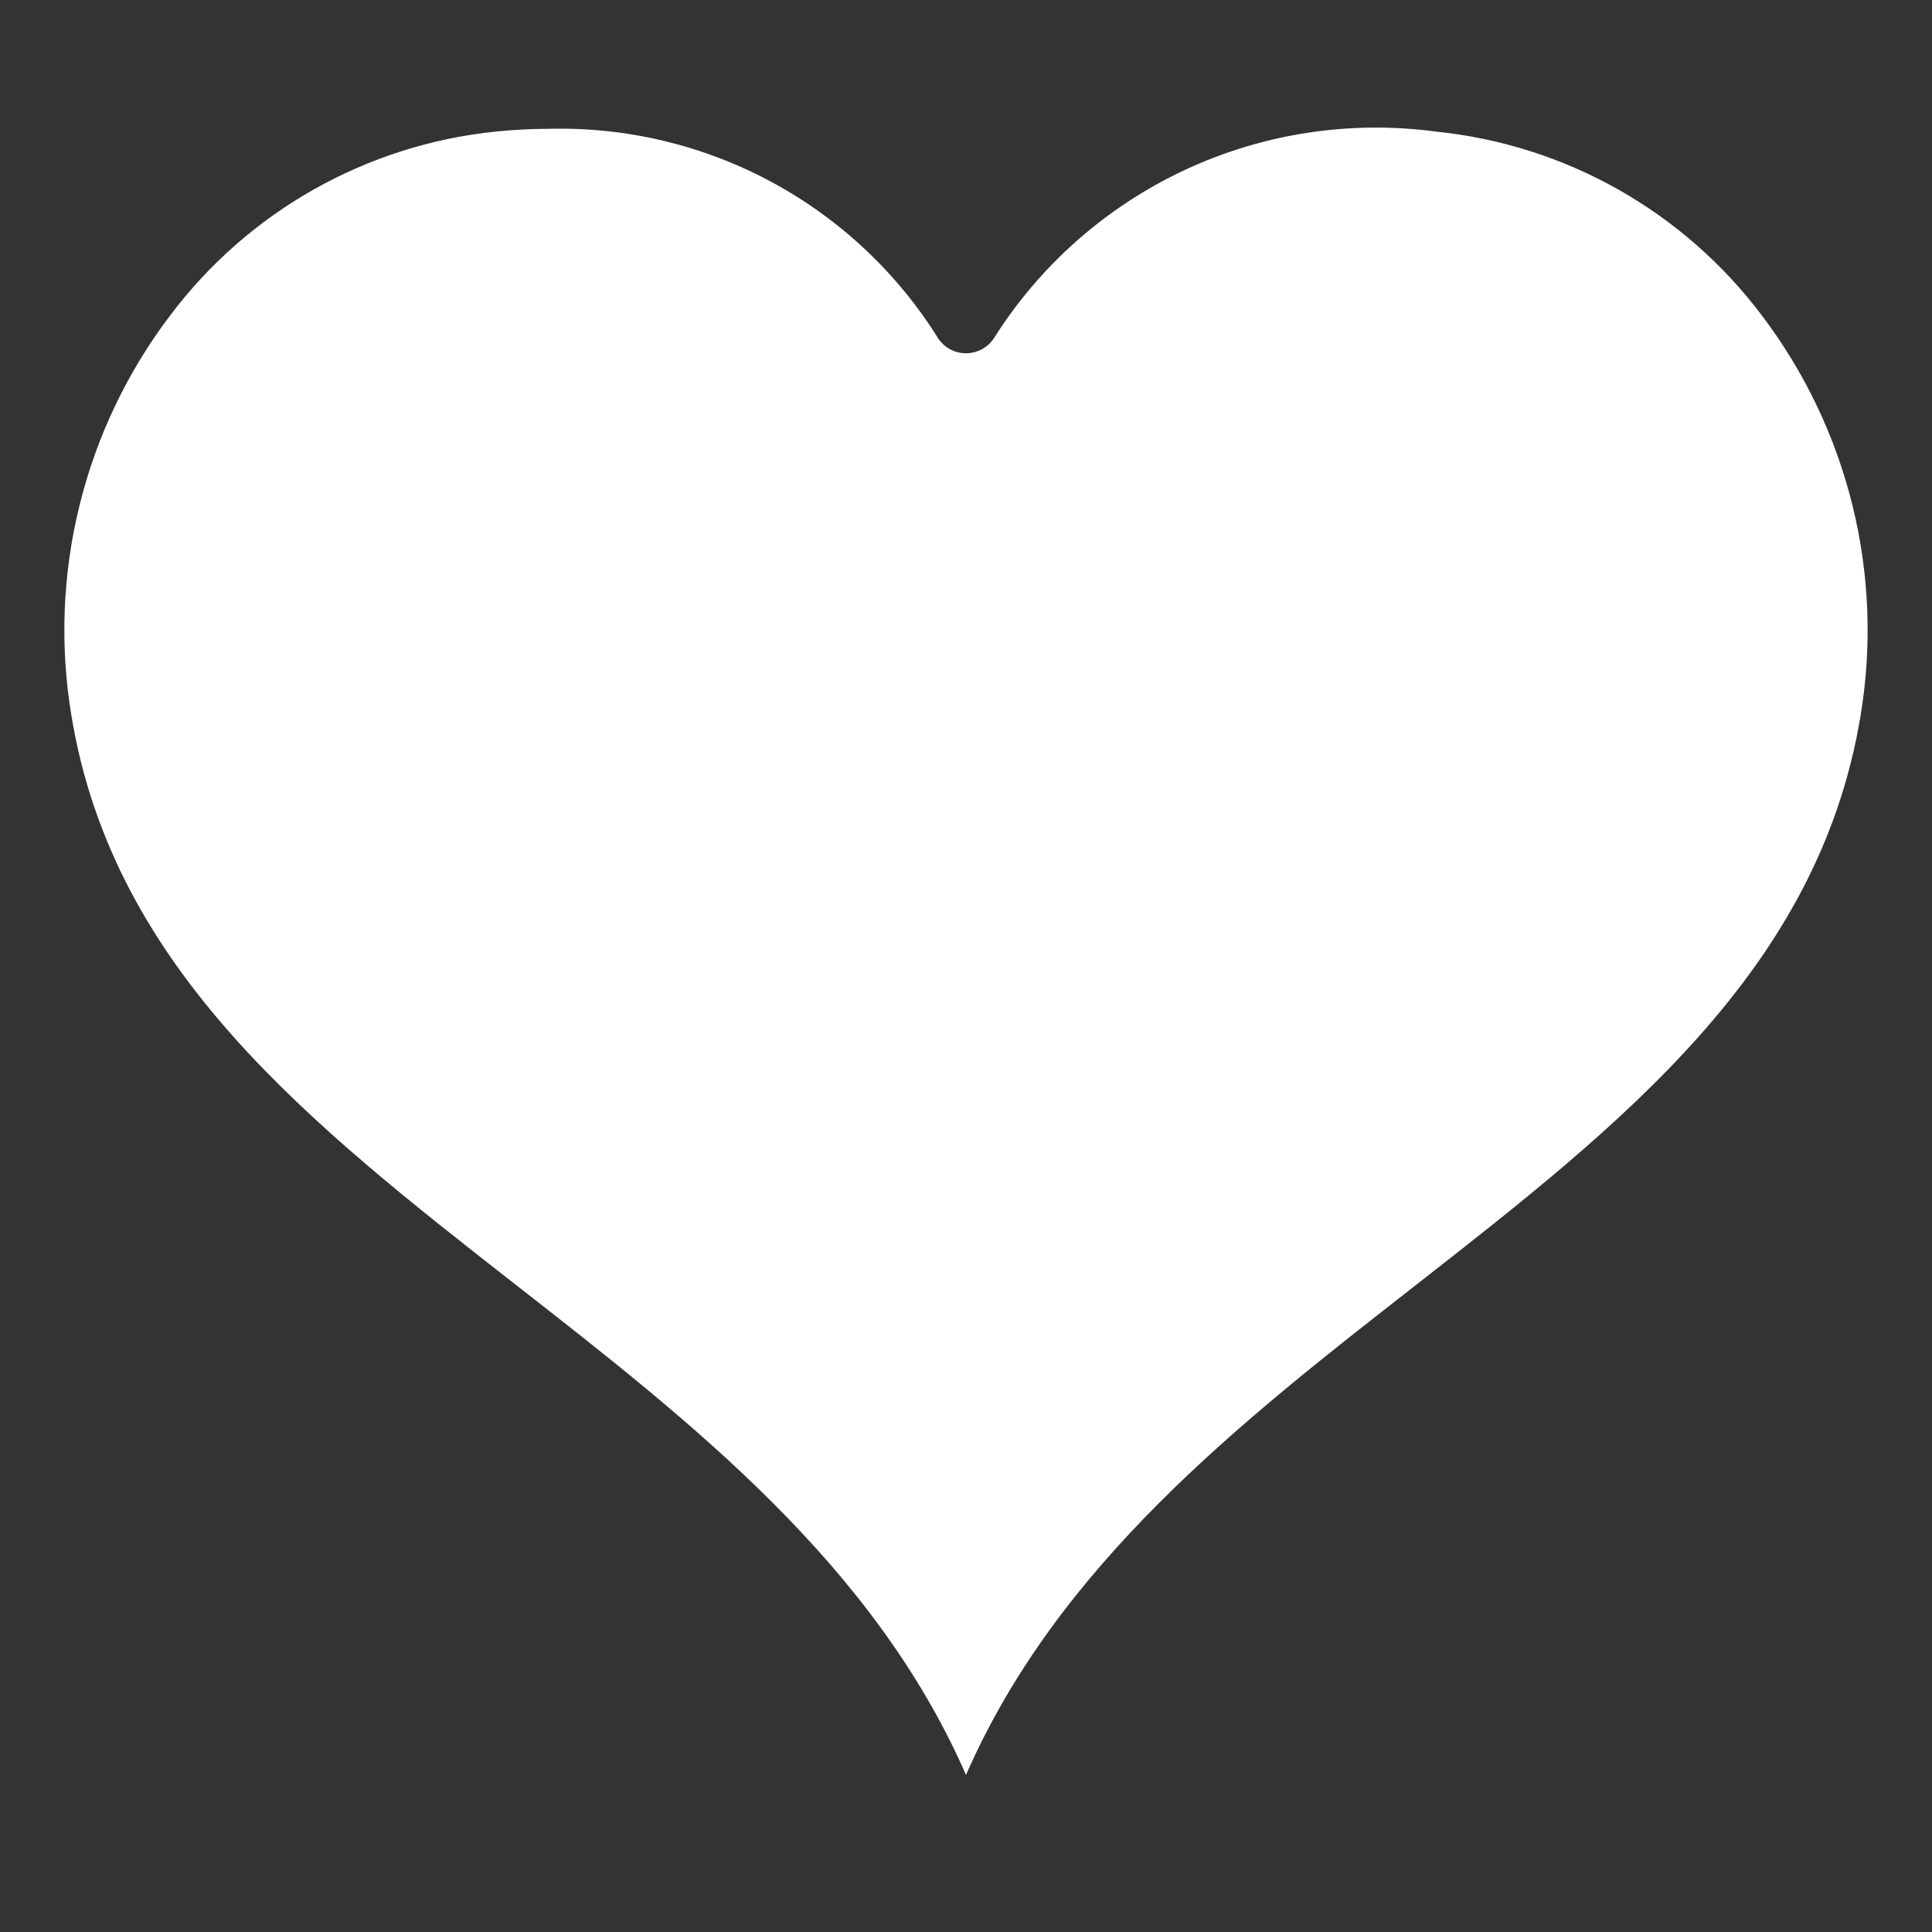 <svg width="42" height="42" viewBox="0 0 42 42" fill="none" xmlns="http://www.w3.org/2000/svg">
<rect x="0" y="0" width="42" height="42" fill="#333333" stroke="none"/>
<path d="M31.21 2.86C29.345 2.611 27.448 2.903 25.744 3.701C24.04 4.5 22.602 5.771 21.6 7.364C21.533 7.461 21.443 7.541 21.339 7.596C21.234 7.651 21.118 7.68 21 7.68C20.882 7.68 20.765 7.651 20.661 7.596C20.556 7.541 20.467 7.461 20.4 7.364C19.51 5.933 18.261 4.76 16.778 3.959C15.296 3.159 13.629 2.759 11.945 2.8C11.559 2.8 11.173 2.82 10.79 2.859C9.395 3 8.045 3.428 6.824 4.117C5.603 4.806 4.539 5.74 3.697 6.86C2.766 8.088 2.096 9.493 1.728 10.99C1.359 12.486 1.3 14.041 1.553 15.561C2.467 21.095 6.736 24.43 11.256 27.964C15.067 30.94 19.002 34.02 21 38.585C22.998 34.02 26.932 30.94 30.744 27.964C35.264 24.431 39.533 21.095 40.447 15.559C40.7 14.039 40.64 12.484 40.272 10.989C39.903 9.493 39.233 8.088 38.303 6.86C37.461 5.74 36.396 4.806 35.175 4.117C33.955 3.429 32.605 3.001 31.21 2.86Z" fill="white"/>
</svg>

